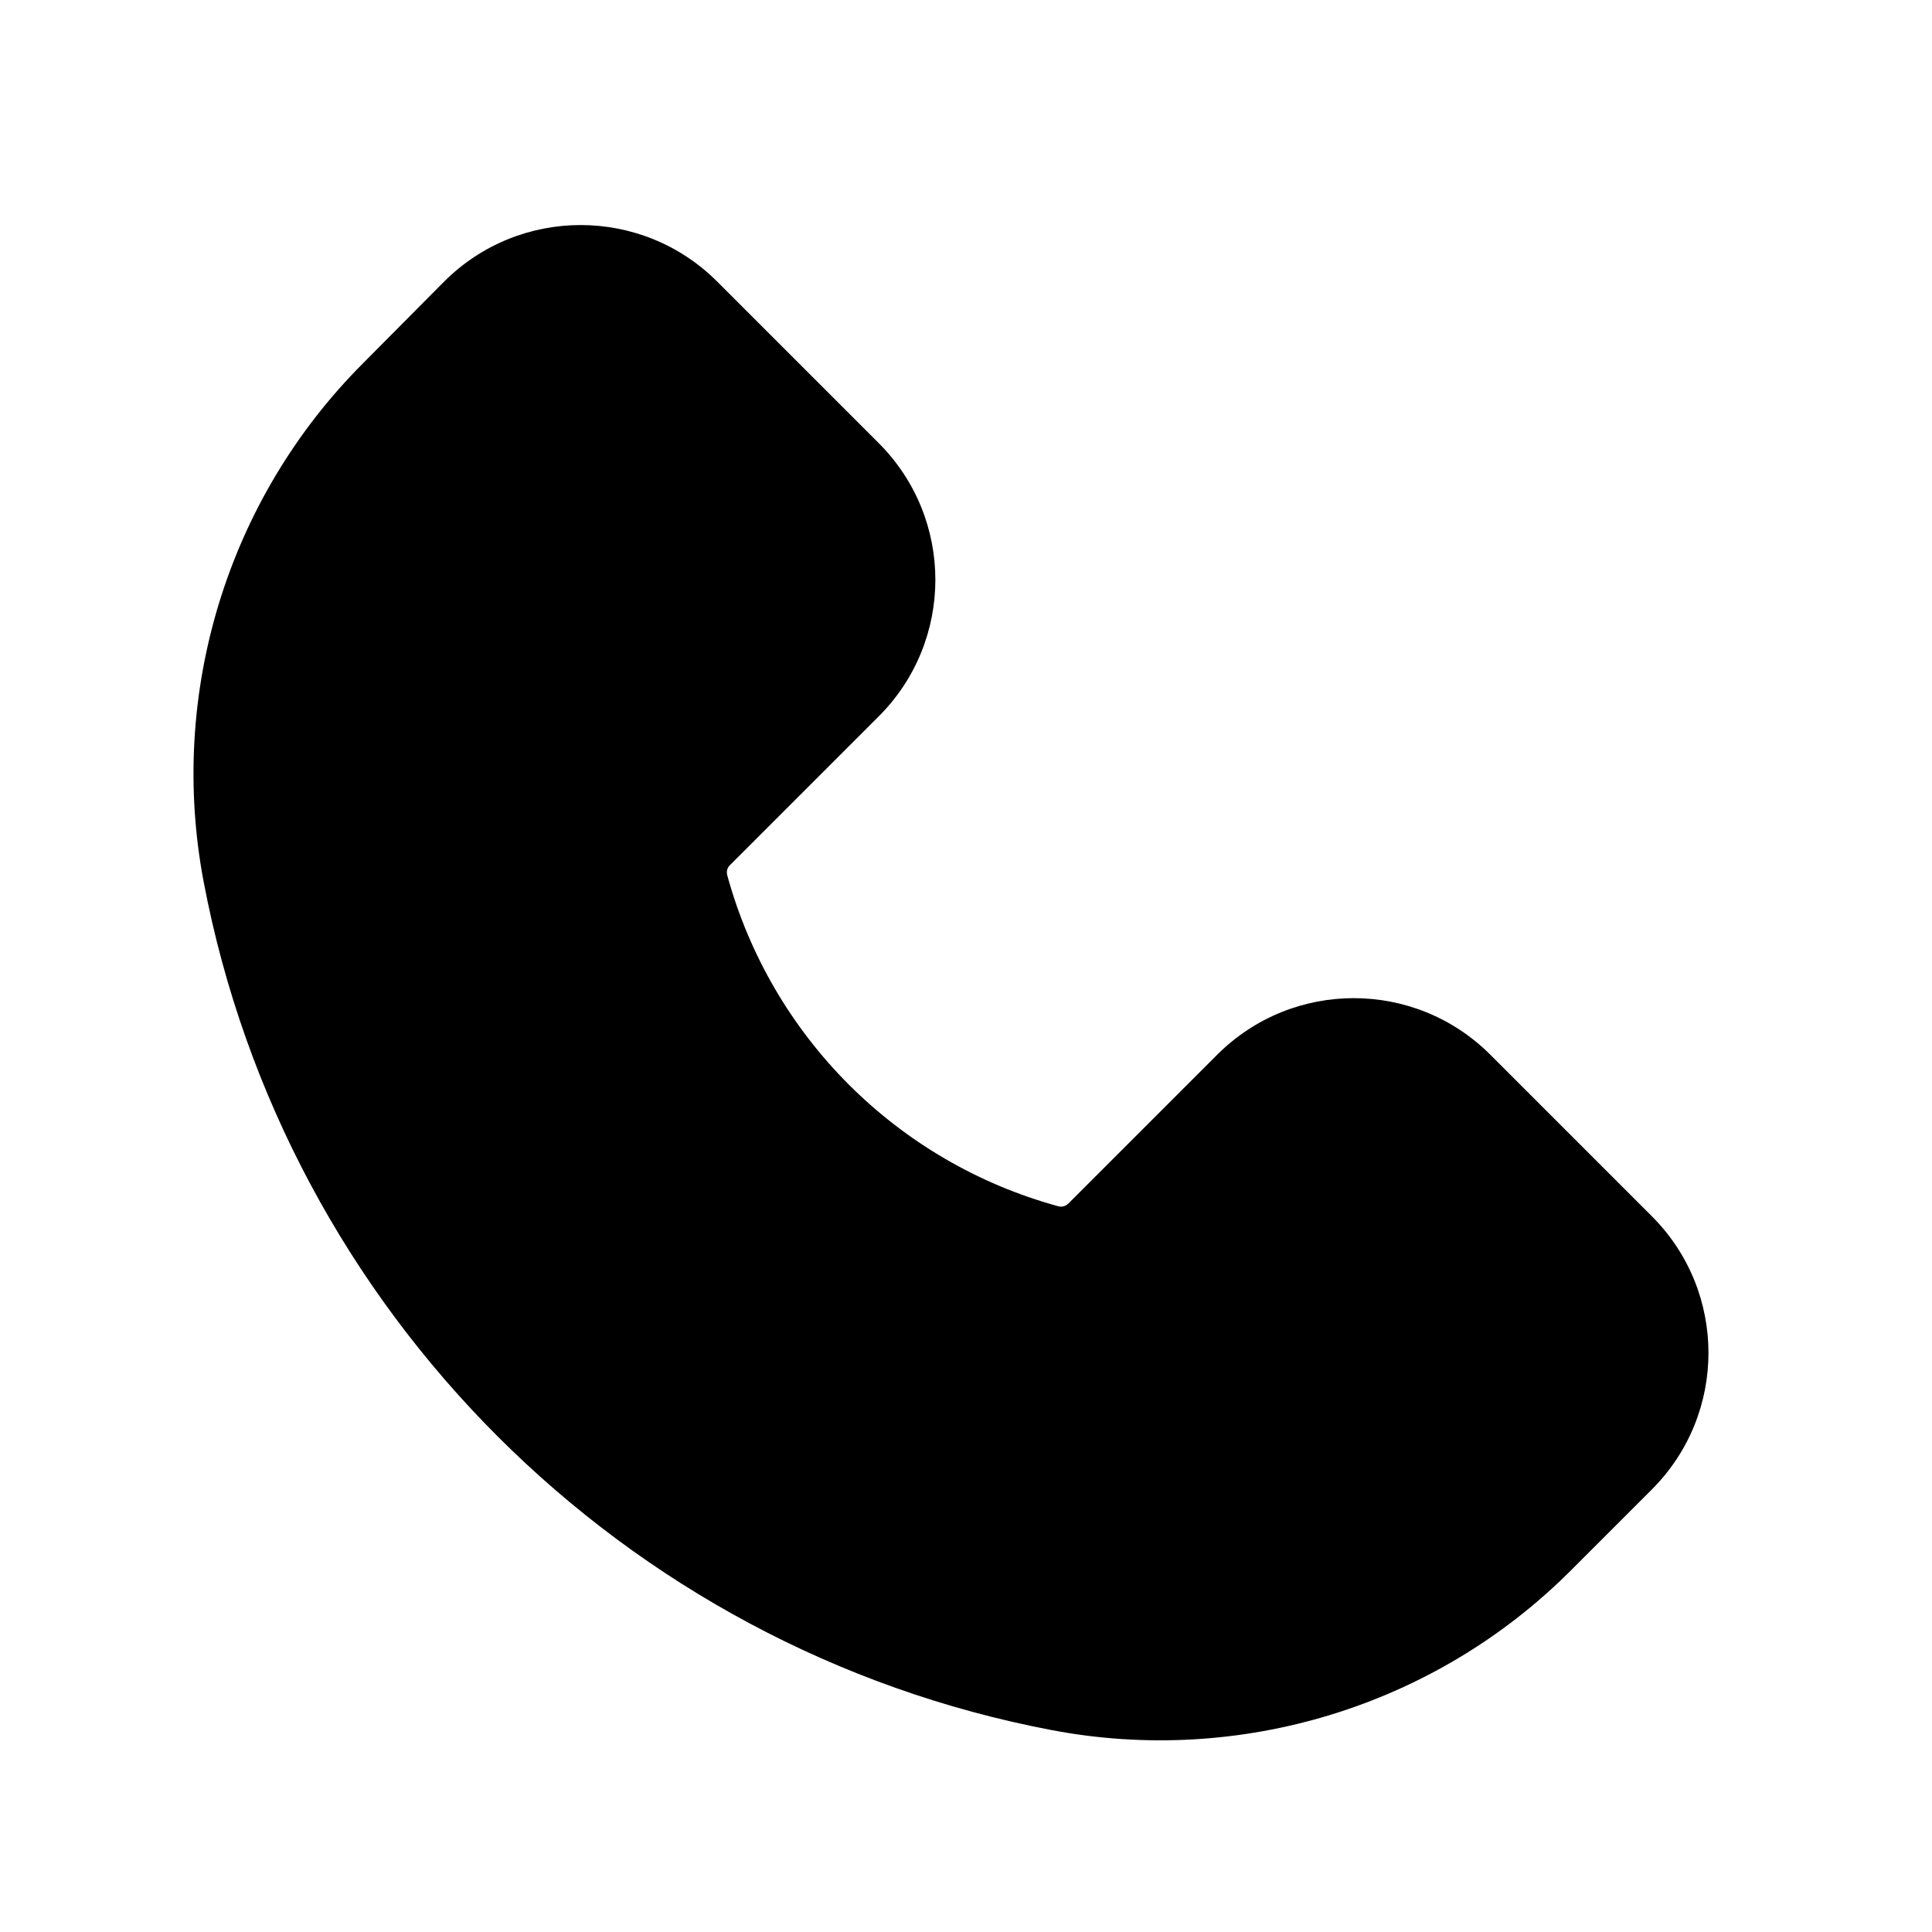 <svg xmlns="http://www.w3.org/2000/svg" viewBox="0 0 640 640"><!--! Font Awesome Pro 7.1.0 by @fontawesome - https://fontawesome.com License - https://fontawesome.com/license (Commercial License) Copyright 2025 Fonticons, Inc. --><path fill="currentColor" d="M147.1 93.3C172.1 68.3 212.6 68.3 237.6 93.3L291.1 146.8C316.1 171.8 316.1 212.3 291.1 237.3L241.7 286.7C240.9 287.5 240.6 288.7 240.9 289.9C255.5 343.3 297.2 385 350.6 399.6C351.7 399.9 352.9 399.6 353.8 398.8L403.2 349.4C428.2 324.4 468.7 324.4 493.7 349.4L547.2 402.9C572.2 427.9 572.2 468.4 547.2 493.4L520.3 520.3C475.3 565.3 410.7 585 348.3 573.1C206.4 546.1 94.5 434.2 67.5 292.3C55.6 229.9 75.3 165.3 120.3 120.3L147.1 93.3z"/></svg>